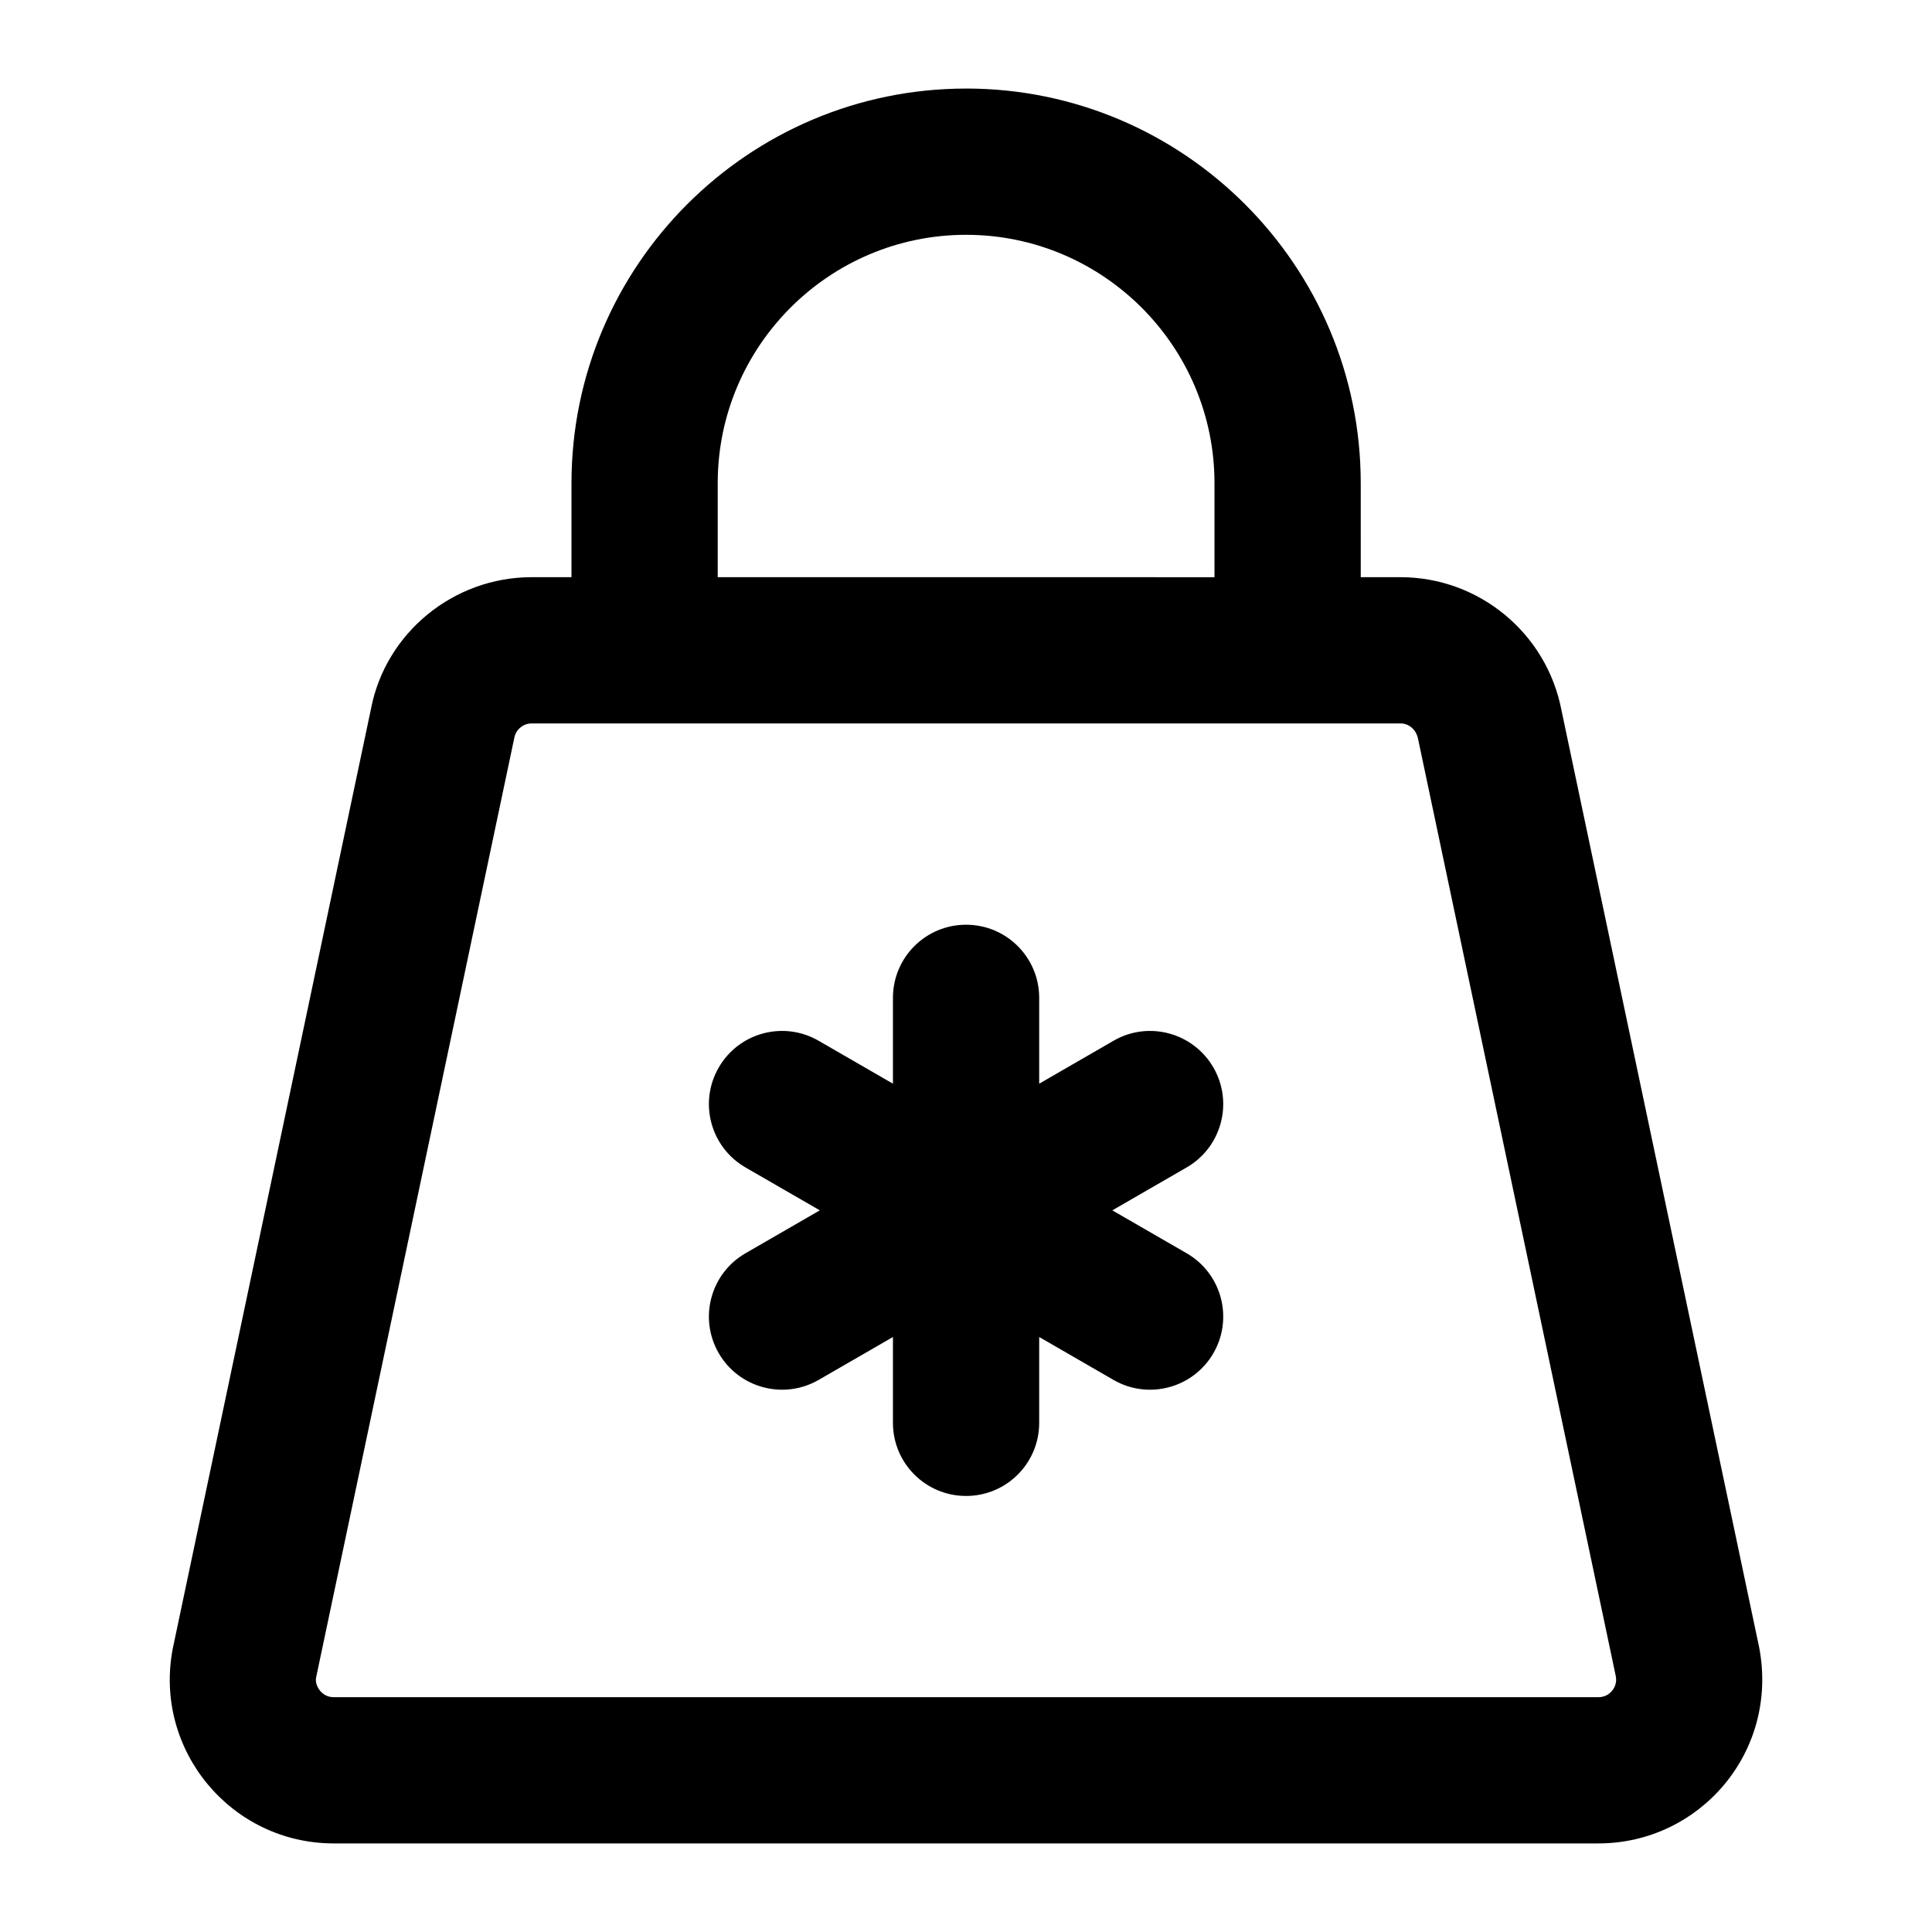 <?xml version="1.0" encoding="UTF-8"?>
<!-- Uploaded to: SVG Repo, www.svgrepo.com, Generator: SVG Repo Mixer Tools -->
<svg fill="#000000" width="800px" height="800px" version="1.1" viewBox="144 144 512 512" xmlns="http://www.w3.org/2000/svg">
 <g>
  <path d="m400.02 167.47c-57.66 0-104.57 46.91-104.57 104.57v24.922l-10.539-0.004c-20.852 0-38.793 14.875-42.613 34.969l-52.531 249.05c-5.098 26.824 15.512 51.547 42.668 51.547h335.17c26.793 0 47.867-24.219 42.598-51.926l-52.379-248.29c-3.898-20.477-21.836-35.348-42.691-35.348h-10.52l-0.004-24.926c0-57.656-46.91-104.57-104.59-104.57zm-65.816 104.57c0-36.293 29.52-65.812 65.816-65.812 36.293 0 65.832 29.52 65.832 65.816v24.922l-131.65-0.004zm185.62 67.879 52.379 248.29c0.34 1.797-0.359 3.086-0.984 3.859-0.641 0.777-1.797 1.703-3.613 1.703h-335.17c-1.816 0-2.973-0.926-3.613-1.703-0.625-0.777-1.324-2.062-1.059-3.481l52.531-249.05c0.414-2.215 2.363-3.824 4.617-3.824h230.22c2.25 0 4.199 1.609 4.691 4.203z"/>
  <path d="m465.57 426.91c-5.375-9.293-17.258-12.453-26.473-7.098l-19.699 11.375v-22.746c0-10.711-8.668-19.379-19.379-19.379-10.711 0-19.379 8.668-19.379 19.379v22.746l-19.699-11.375c-9.273-5.356-21.117-2.195-26.473 7.098-5.356 9.273-2.176 21.117 7.098 26.473l19.695 11.371-19.695 11.371c-9.273 5.356-12.453 17.199-7.098 26.473 5.367 9.297 17.25 12.422 26.473 7.098l19.699-11.375v22.746c0 10.711 8.668 19.379 19.379 19.379 10.711 0 19.379-8.668 19.379-19.379v-22.746l19.699 11.375c9.242 5.336 21.113 2.184 26.473-7.098 5.356-9.273 2.176-21.117-7.098-26.473l-19.695-11.371 19.695-11.371c9.273-5.352 12.449-17.199 7.098-26.473z"/>
 </g>
</svg>